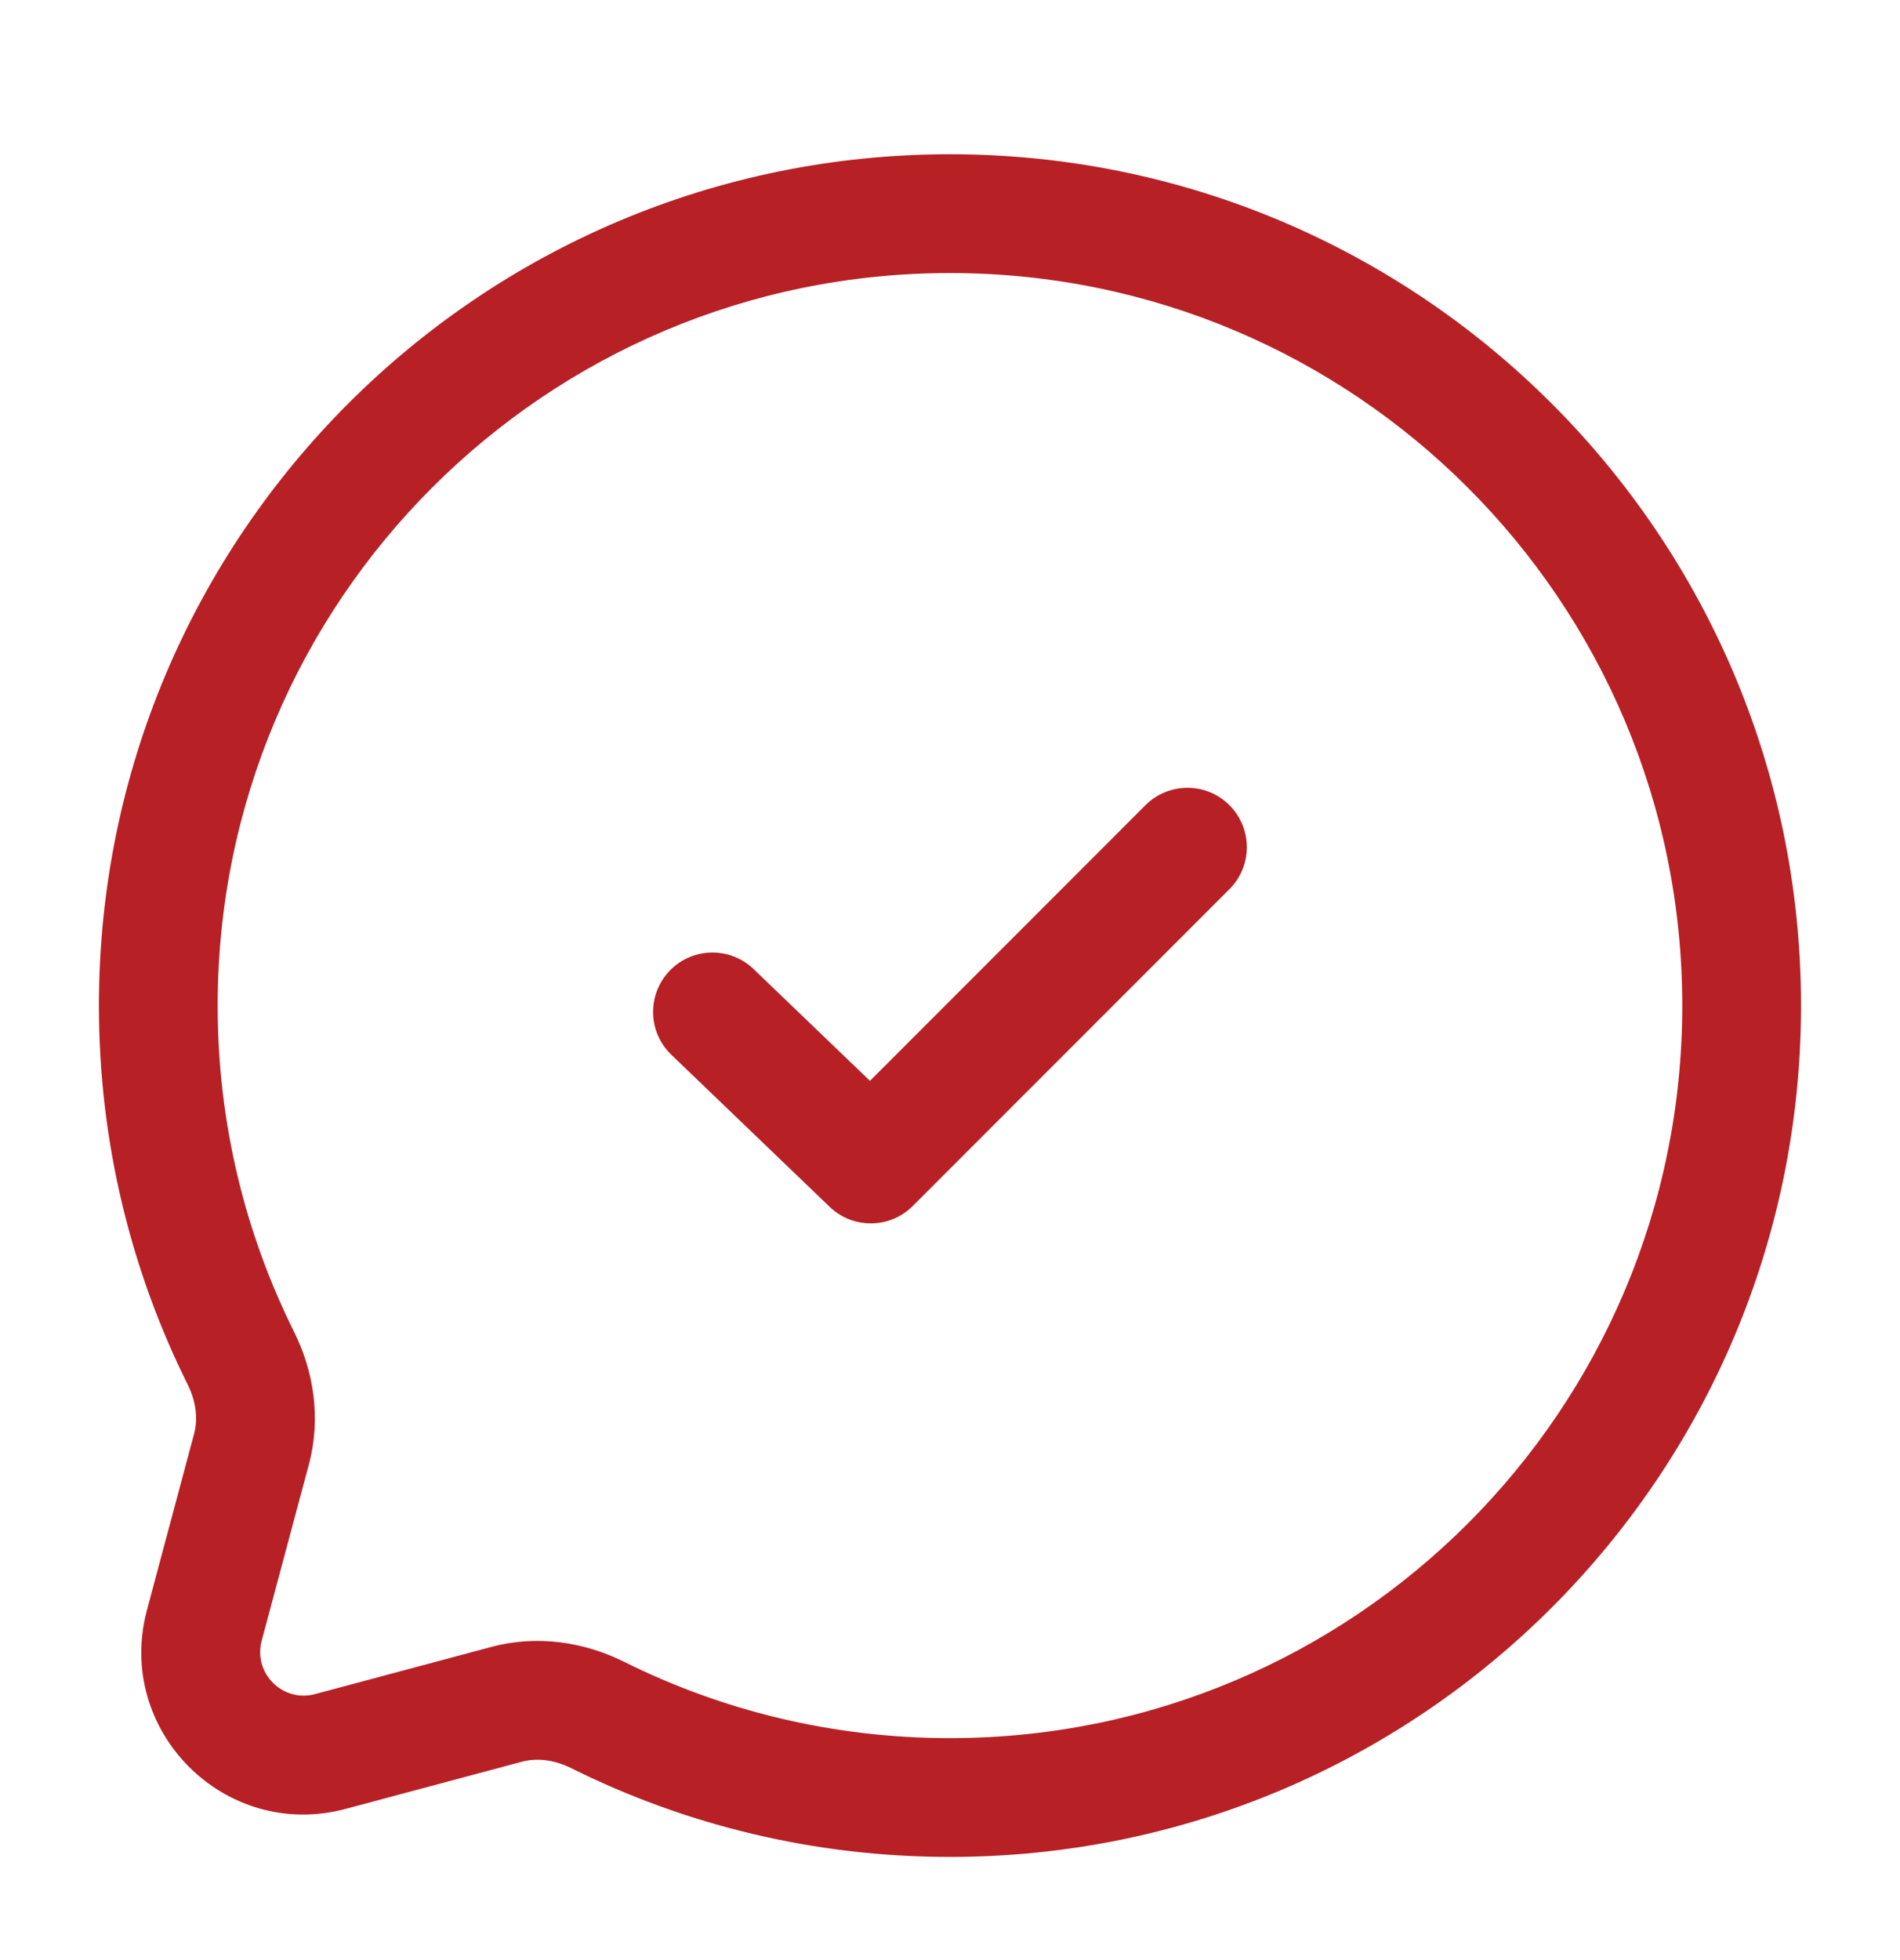 <svg width="32" height="33" viewBox="0 0 32 33" fill="none" xmlns="http://www.w3.org/2000/svg">
  <path fill-rule="evenodd" clip-rule="evenodd" d="M15.999 4.597C9.188 4.597 3.666 10.118 3.666 16.93C3.666 18.905 4.129 20.768 4.952 22.421C5.283 23.084 5.41 23.877 5.202 24.656L4.407 27.624C4.262 28.169 4.76 28.668 5.305 28.522L8.273 27.728C9.052 27.519 9.845 27.647 10.509 27.977C12.161 28.8 14.025 29.263 15.999 29.263C22.811 29.263 28.333 23.741 28.333 16.93C28.333 10.118 22.811 4.597 15.999 4.597ZM1.666 16.93C1.666 9.014 8.083 2.597 15.999 2.597C23.915 2.597 30.333 9.014 30.333 16.93C30.333 24.846 23.915 31.263 15.999 31.263C13.708 31.263 11.54 30.725 9.617 29.767C9.33 29.624 9.037 29.594 8.79 29.66L5.822 30.454C3.791 30.998 1.932 29.139 2.475 27.107L3.269 24.139C3.335 23.892 3.305 23.599 3.162 23.312C2.204 21.389 1.666 19.221 1.666 16.93ZM20.706 13.556C21.097 13.947 21.097 14.58 20.706 14.97L15.373 20.304C14.988 20.689 14.366 20.695 13.973 20.318L11.307 17.758C10.908 17.376 10.896 16.743 11.278 16.344C11.66 15.946 12.293 15.933 12.692 16.315L14.652 18.197L19.292 13.556C19.683 13.166 20.316 13.166 20.706 13.556Z" fill="#B72025"/>
</svg>